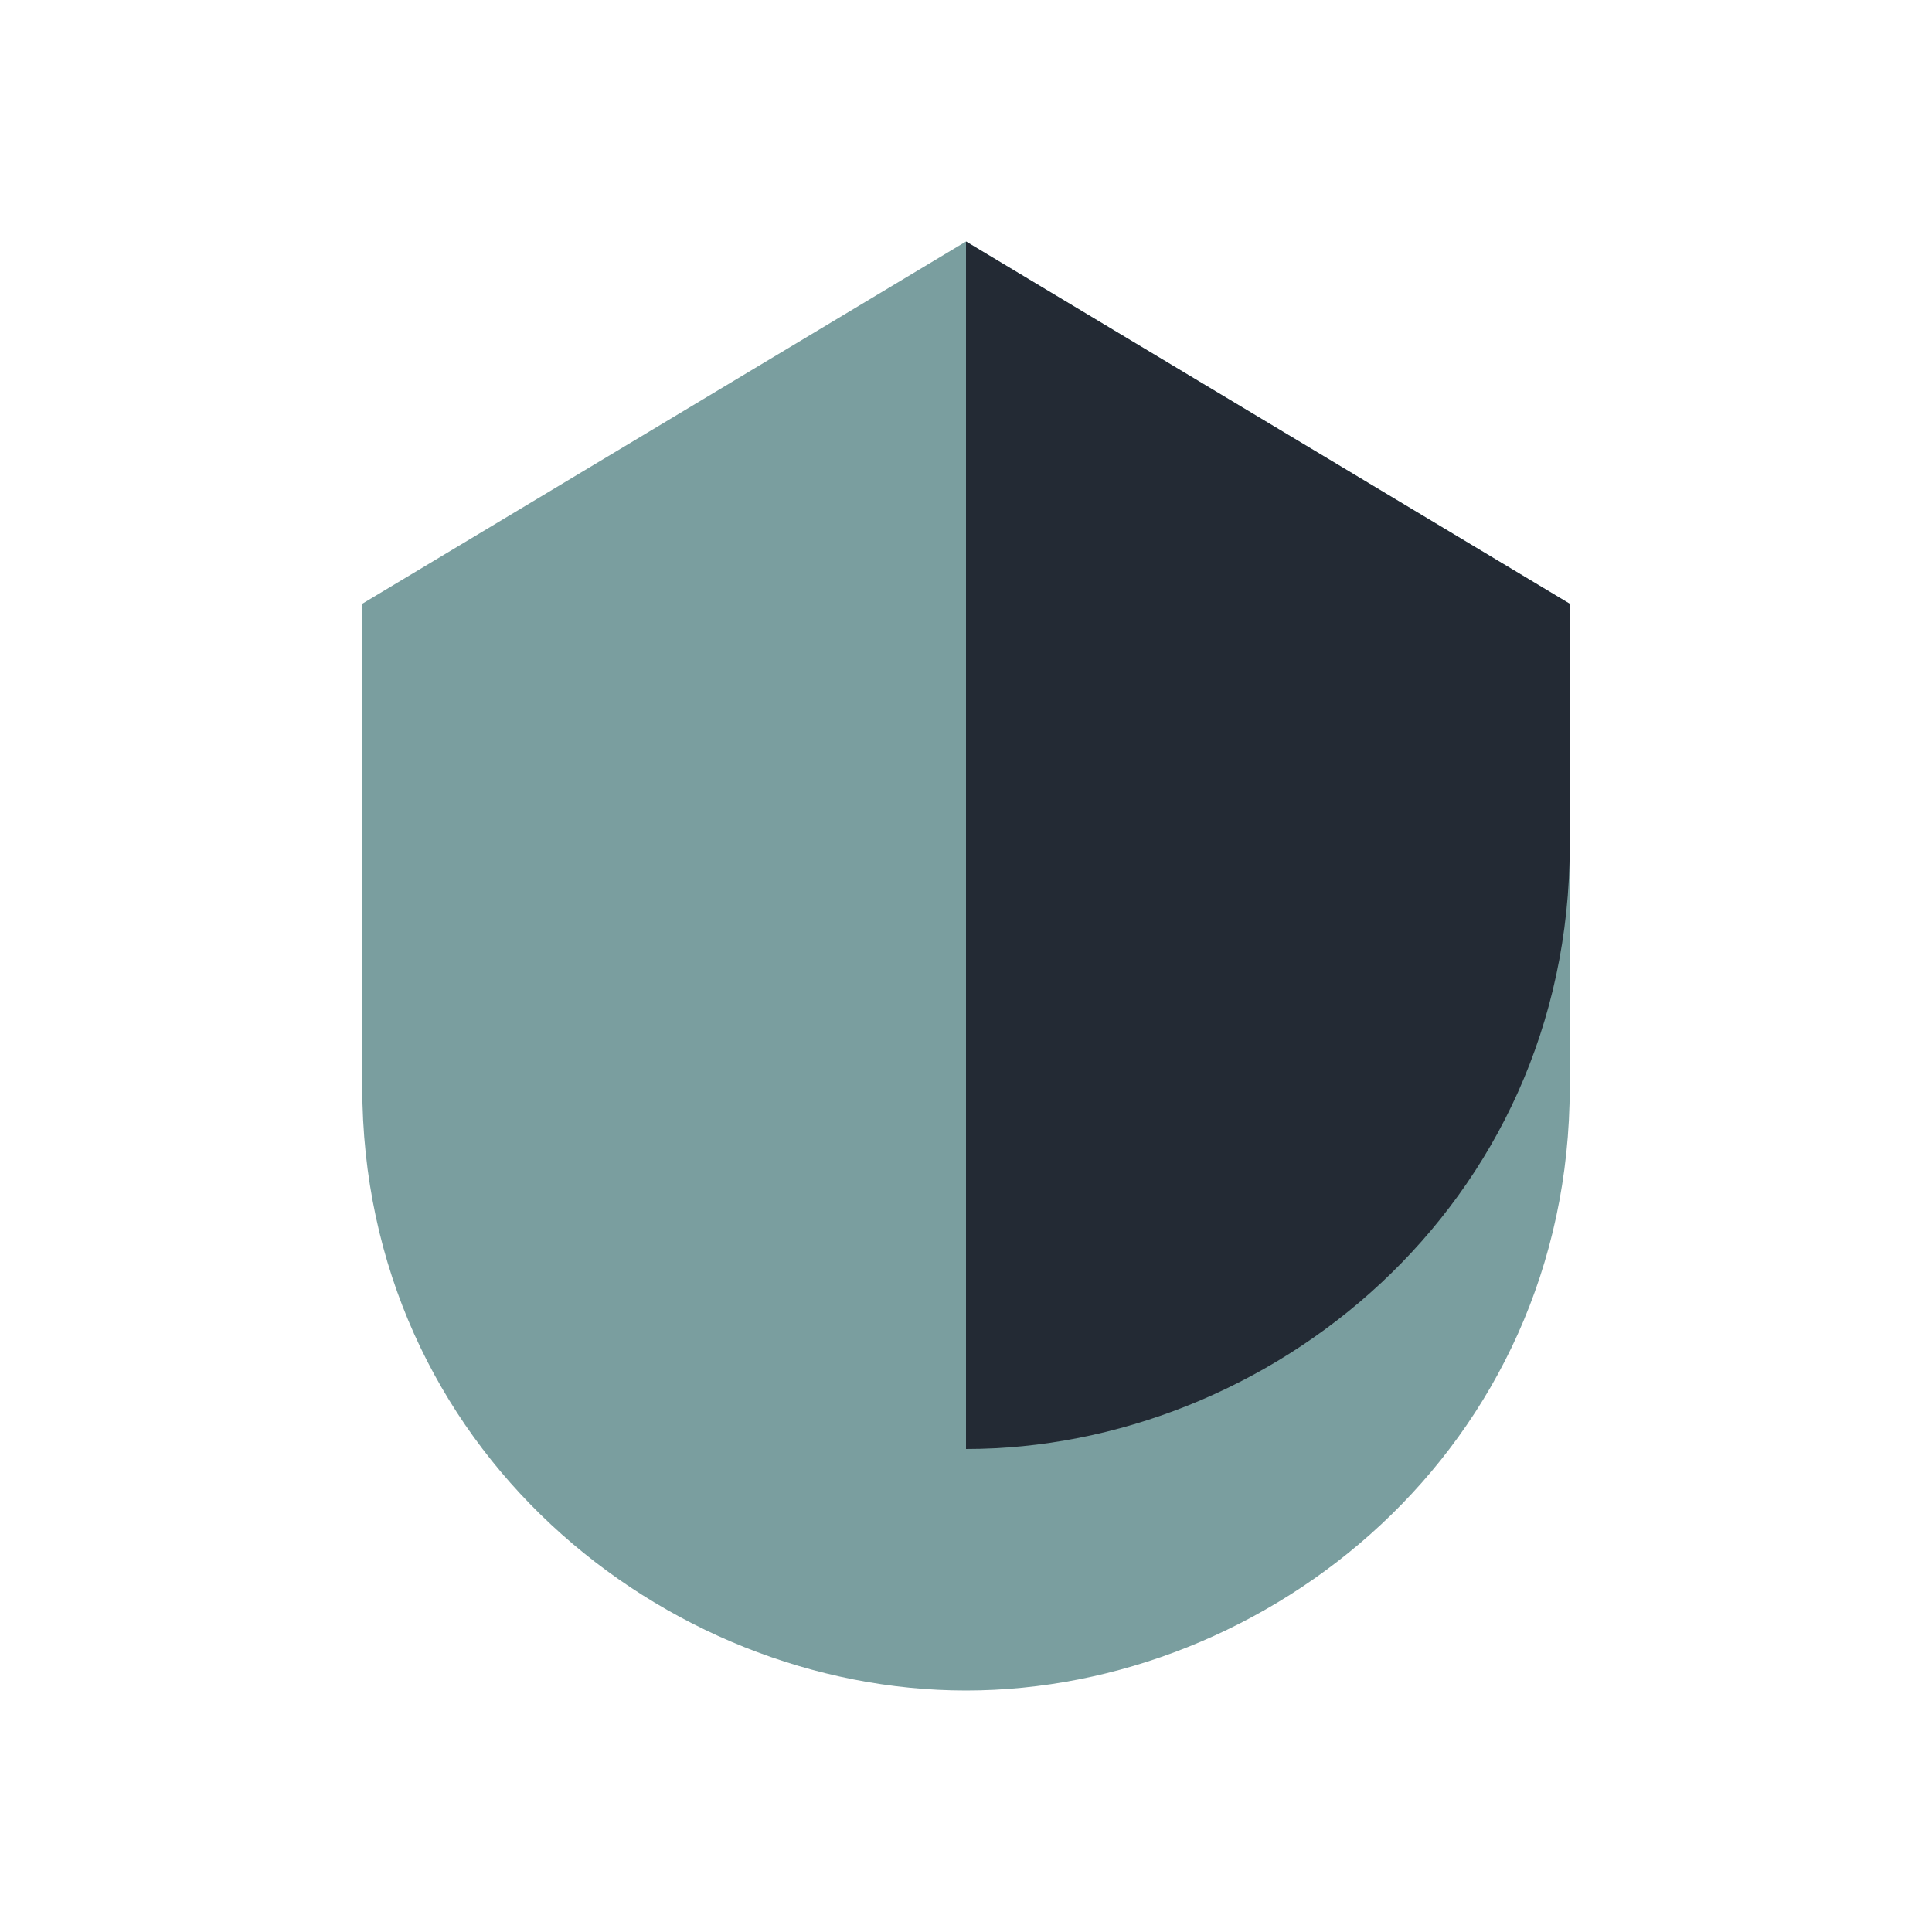 <?xml version="1.0" encoding="UTF-8"?>
<svg xmlns="http://www.w3.org/2000/svg" width="32" height="32" viewBox="0 0 32 32"><path d="M16 4l10 6v8c0 6-5 10-10 10S6 24 6 18v-8z" fill="#7A9E9F"/><path d="M16 4v20c5 0 10-4 10-10V10z" fill="#232A34"/></svg>